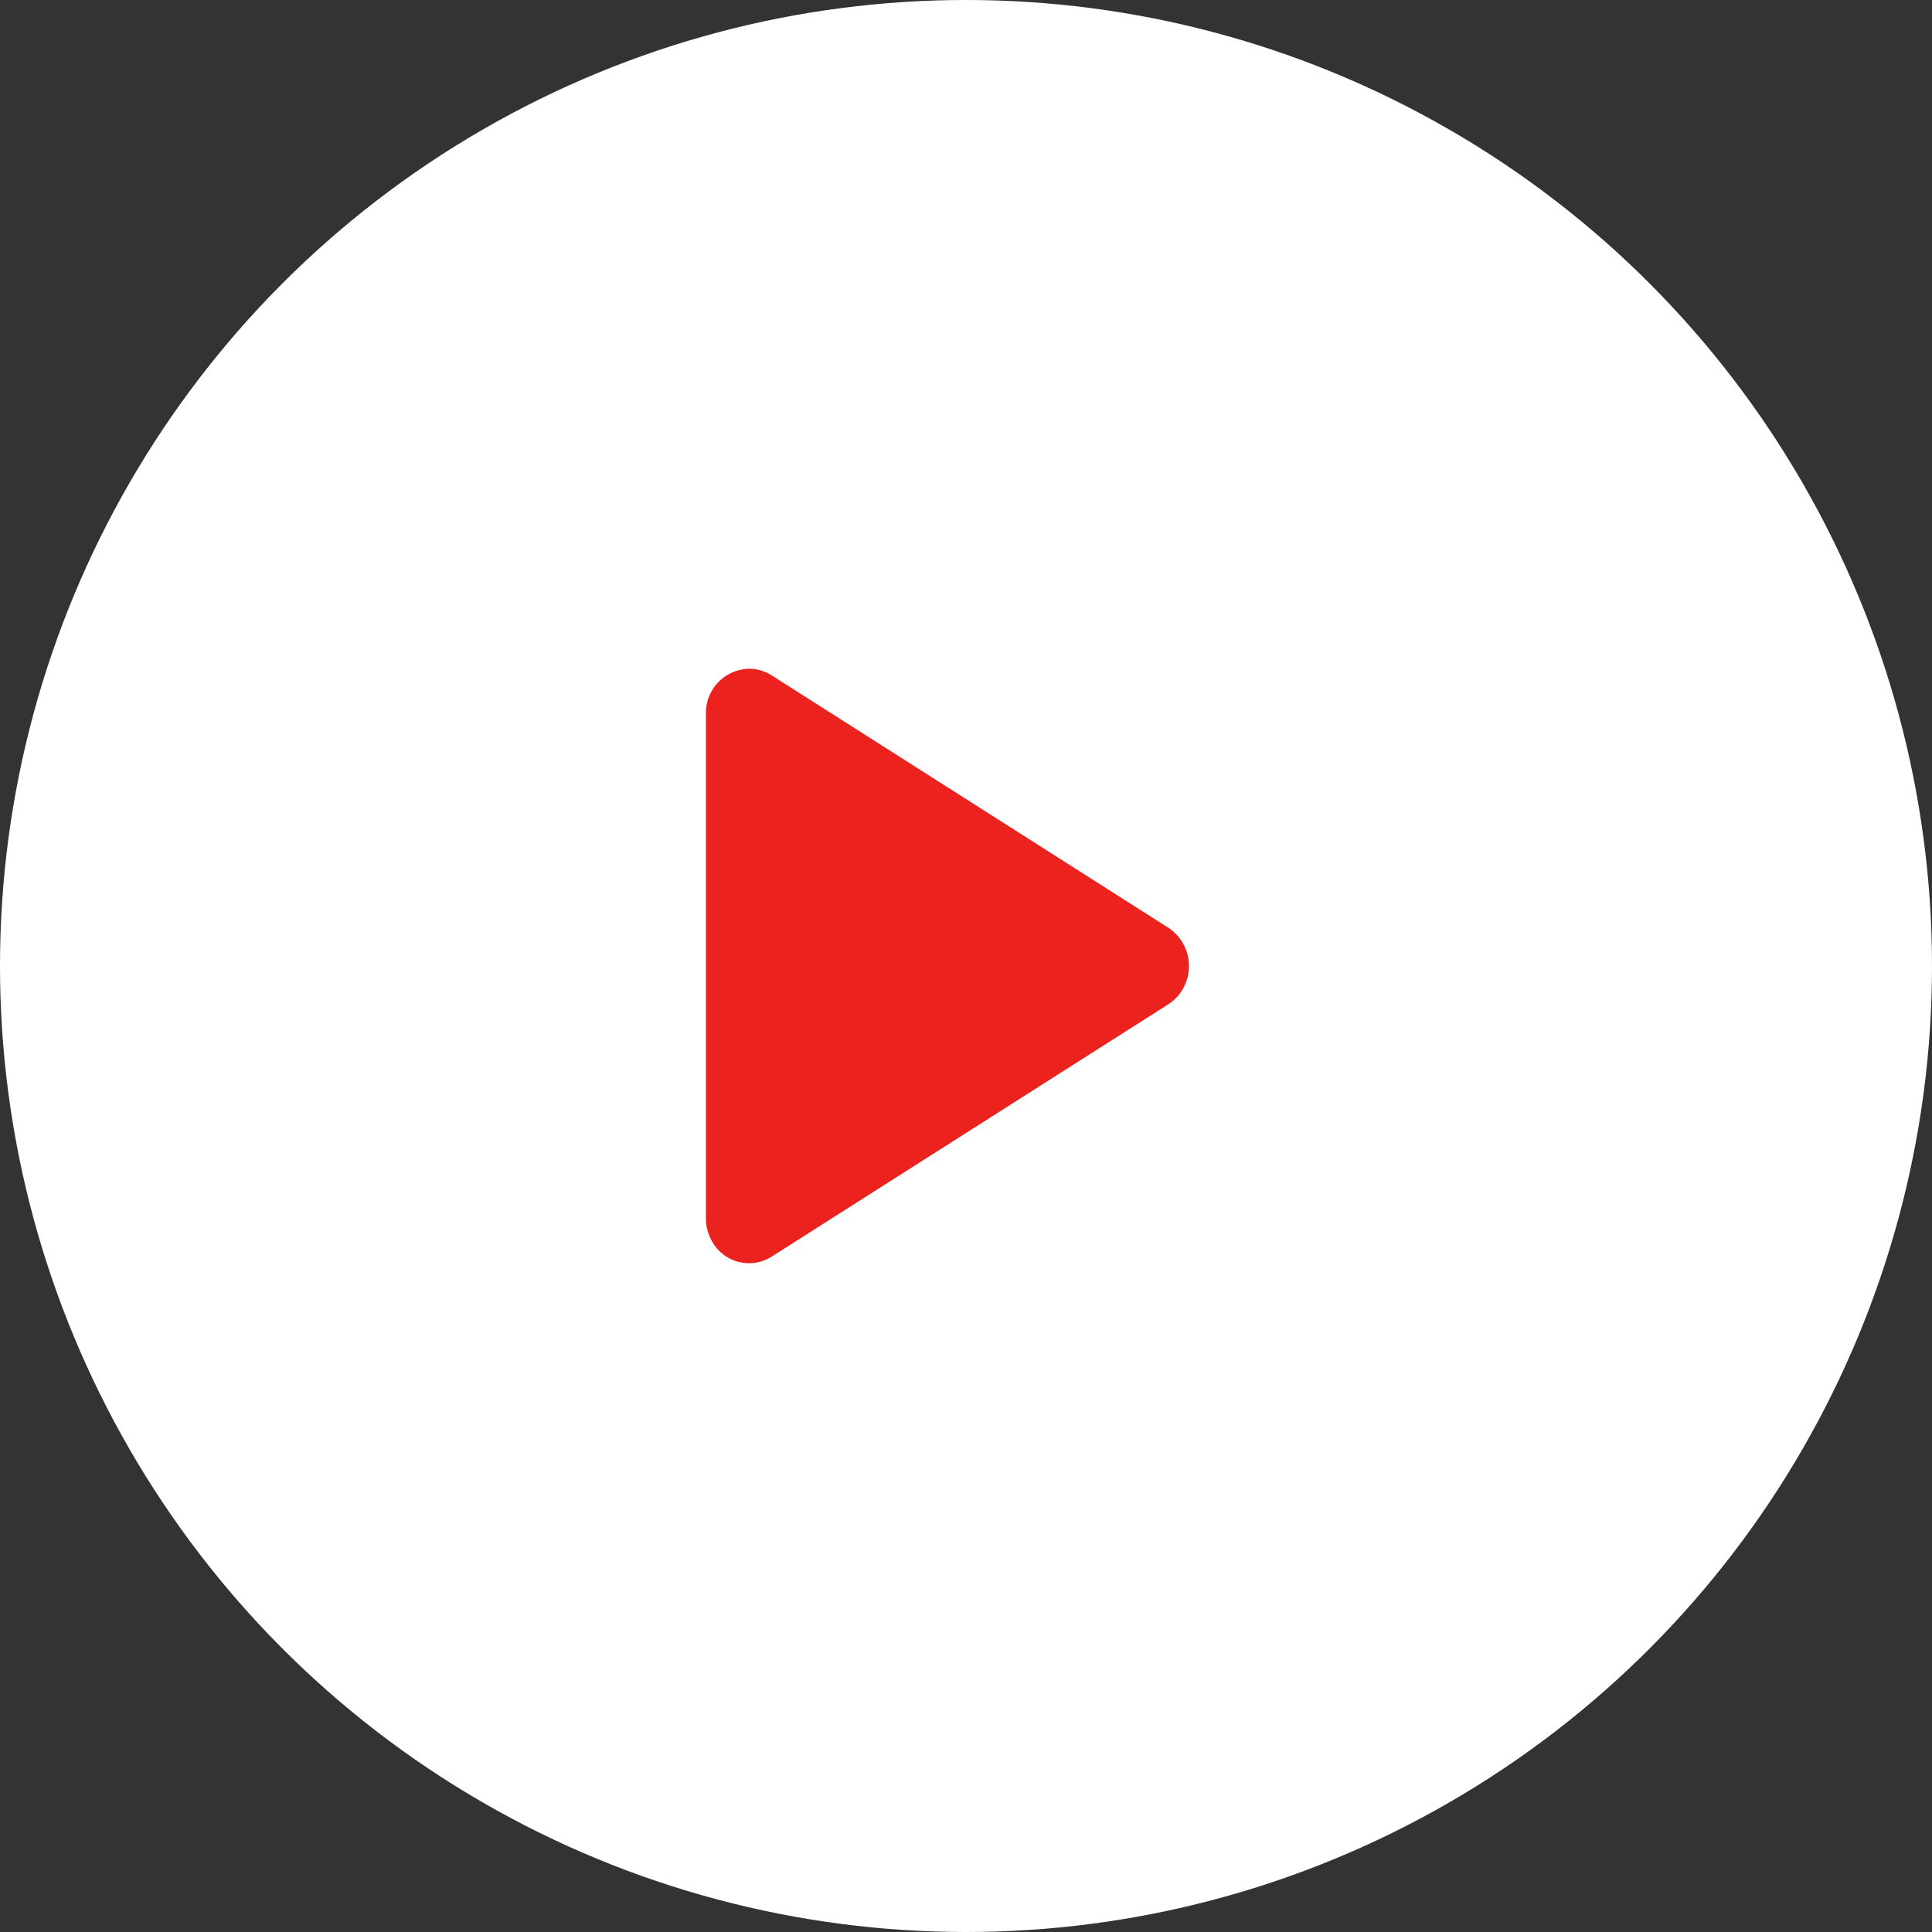 <svg id="Button" xmlns="http://www.w3.org/2000/svg" width="52" height="52" viewBox="0 0 52 52">
  <rect x="0" y="0" width="52" height="52" fill="#333333" stroke="none"/>
  <circle id="Ellipse_8" data-name="Ellipse 8" cx="26" cy="26" r="26" fill="#fff"/>
  <path id="Vector" d="M1.77.178,12.444,6.969a1.237,1.237,0,0,1,.385,1.662,1.189,1.189,0,0,1-.385.4L1.77,15.822a1.138,1.138,0,0,1-1.6-.4A1.244,1.244,0,0,1,0,14.792V1.207A1.186,1.186,0,0,1,1.163,0,1.134,1.134,0,0,1,1.77.178Z" transform="translate(19 18)" fill="#ec221f" fill-rule="evenodd"/>
</svg>
